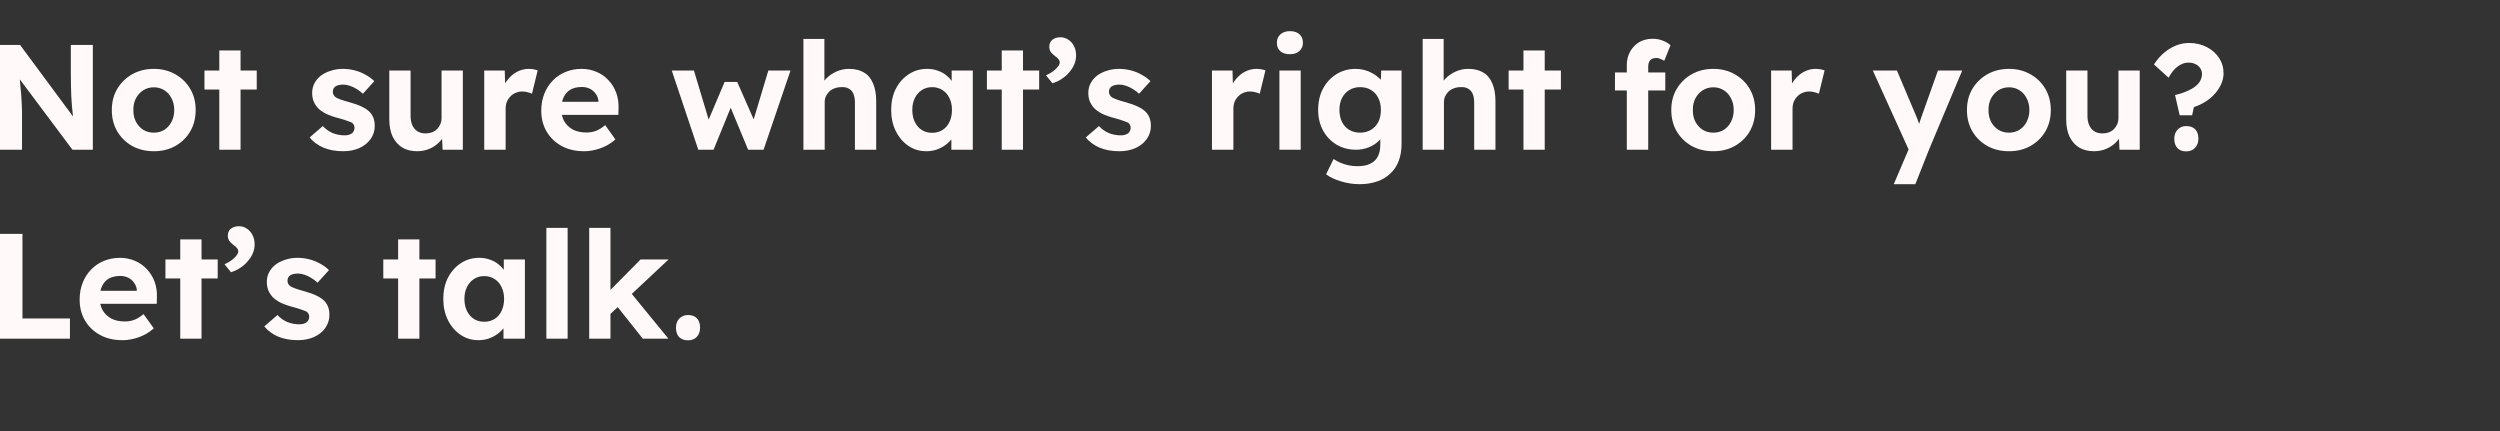 <?xml version="1.0" encoding="UTF-8"?> <svg xmlns="http://www.w3.org/2000/svg" viewBox="0 0 701.178 121" fill="none"><rect x="0" y="0" width="701.178" height="121" fill="#333333" stroke="none"/><path d="M-0 41.996V12.599H5.627L21.879 34.562H20.704C20.592 33.695 20.494 32.855 20.41 32.043C20.326 31.203 20.242 30.363 20.158 29.523C20.102 28.655 20.046 27.773 19.99 26.877C19.962 25.953 19.934 24.987 19.906 23.98C19.878 22.944 19.864 21.824 19.864 20.62V12.599H26.037V41.996H20.326L3.737 19.822L5.333 19.864C5.473 21.32 5.585 22.566 5.669 23.602C5.781 24.609 5.865 25.491 5.921 26.247C5.977 27.003 6.019 27.661 6.047 28.221C6.103 28.781 6.131 29.313 6.131 29.817C6.159 30.321 6.173 30.853 6.173 31.413V41.996H-0ZM43.161 42.416C40.893 42.416 38.863 41.926 37.072 40.946C35.308 39.938 33.908 38.566 32.872 36.83C31.864 35.094 31.36 33.107 31.36 30.867C31.36 28.627 31.864 26.653 32.872 24.945C33.908 23.21 35.308 21.838 37.072 20.83C38.863 19.822 40.893 19.318 43.161 19.318C45.401 19.318 47.403 19.822 49.166 20.83C50.958 21.838 52.358 23.21 53.366 24.945C54.374 26.653 54.878 28.627 54.878 30.867C54.878 33.107 54.374 35.094 53.366 36.83C52.358 38.566 50.958 39.938 49.166 40.946C47.403 41.926 45.401 42.416 43.161 42.416ZM43.161 37.208C44.253 37.208 45.233 36.942 46.101 36.41C46.969 35.85 47.641 35.094 48.117 34.142C48.62 33.163 48.872 32.071 48.872 30.867C48.872 29.635 48.62 28.543 48.117 27.591C47.641 26.611 46.969 25.855 46.101 25.323C45.233 24.763 44.253 24.483 43.161 24.483C42.041 24.483 41.047 24.763 40.179 25.323C39.311 25.883 38.626 26.639 38.122 27.591C37.618 28.543 37.38 29.635 37.408 30.867C37.38 32.071 37.618 33.163 38.122 34.142C38.626 35.094 39.311 35.85 40.179 36.41C41.047 36.942 42.041 37.208 43.161 37.208ZM61.506 41.996V14.153H67.47V41.996H61.506ZM57.349 25.113V19.78H72.005V25.113H57.349ZM96.245 42.416C94.173 42.416 92.325 42.08 90.702 41.408C89.106 40.708 87.818 39.756 86.838 38.552L90.534 35.36C91.402 36.284 92.367 36.956 93.431 37.376C94.495 37.768 95.559 37.964 96.623 37.964C97.043 37.964 97.421 37.922 97.757 37.838C98.121 37.726 98.429 37.586 98.681 37.418C98.933 37.222 99.115 36.998 99.227 36.746C99.367 36.466 99.437 36.172 99.437 35.864C99.437 35.248 99.185 34.758 98.681 34.394C98.401 34.254 97.967 34.086 97.379 33.891C96.791 33.667 96.035 33.429 95.111 33.177C93.683 32.813 92.465 32.393 91.458 31.917C90.478 31.413 89.694 30.853 89.106 30.237C88.602 29.649 88.21 29.019 87.93 28.347C87.678 27.647 87.552 26.877 87.552 26.037C87.552 25.029 87.776 24.12 88.224 23.308C88.672 22.468 89.288 21.754 90.072 21.166C90.884 20.578 91.808 20.13 92.843 19.822C93.879 19.486 94.971 19.318 96.119 19.318C97.267 19.318 98.387 19.458 99.479 19.738C100.571 20.018 101.579 20.424 102.502 20.956C103.454 21.46 104.28 22.062 104.98 22.762L101.789 26.289C101.285 25.813 100.711 25.379 100.067 24.987C99.451 24.595 98.807 24.287 98.135 24.064C97.463 23.84 96.861 23.728 96.329 23.728C95.853 23.728 95.419 23.77 95.027 23.854C94.663 23.938 94.355 24.064 94.103 24.232C93.851 24.399 93.655 24.623 93.515 24.903C93.403 25.155 93.347 25.435 93.347 25.743C93.347 26.051 93.417 26.345 93.557 26.625C93.725 26.905 93.949 27.143 94.229 27.339C94.537 27.507 94.985 27.703 95.573 27.927C96.189 28.151 97.015 28.403 98.051 28.683C99.395 29.047 100.529 29.453 101.453 29.901C102.404 30.349 103.16 30.867 103.72 31.455C104.196 31.959 104.546 32.533 104.77 33.177C104.994 33.821 105.106 34.534 105.106 35.318C105.106 36.69 104.714 37.922 103.93 39.014C103.174 40.078 102.124 40.918 100.781 41.534C99.437 42.122 97.925 42.416 96.245 42.416ZM117.001 42.416C115.377 42.416 113.977 42.066 112.801 41.366C111.653 40.638 110.757 39.616 110.113 38.3C109.497 36.956 109.189 35.346 109.189 33.471V19.78H115.153V32.505C115.153 33.513 115.321 34.394 115.657 35.15C115.993 35.878 116.469 36.438 117.085 36.83C117.701 37.222 118.457 37.418 119.352 37.418C119.996 37.418 120.598 37.32 121.158 37.124C121.718 36.9 122.194 36.592 122.586 36.2C122.978 35.808 123.286 35.346 123.51 34.814C123.734 34.282 123.846 33.709 123.846 33.093V19.78H129.809V41.996H124.14L123.93 37.418L125.022 36.914C124.686 37.95 124.126 38.888 123.342 39.728C122.558 40.568 121.62 41.226 120.528 41.702C119.436 42.178 118.261 42.416 117.001 42.416ZM135.81 41.996V19.78H141.563L141.773 26.919L140.765 25.449C141.101 24.301 141.647 23.266 142.403 22.342C143.159 21.39 144.041 20.648 145.049 20.116C146.085 19.584 147.163 19.318 148.282 19.318C148.758 19.318 149.22 19.36 149.668 19.444C150.116 19.528 150.494 19.626 150.802 19.738L149.206 26.289C148.87 26.121 148.464 25.981 147.988 25.869C147.513 25.729 147.023 25.659 146.519 25.659C145.847 25.659 145.217 25.785 144.629 26.037C144.069 26.261 143.579 26.597 143.159 27.045C142.739 27.465 142.403 27.969 142.151 28.557C141.927 29.145 141.815 29.789 141.815 30.489V41.996H135.81ZM163.822 42.416C161.414 42.416 159.314 41.926 157.522 40.946C155.73 39.966 154.331 38.622 153.323 36.914C152.315 35.206 151.811 33.247 151.811 31.035C151.811 29.327 152.091 27.759 152.651 26.331C153.211 24.903 153.995 23.672 155.003 22.636C156.01 21.572 157.2 20.76 158.572 20.2C159.972 19.612 161.484 19.318 163.108 19.318C164.62 19.318 166.019 19.598 167.307 20.158C168.595 20.69 169.701 21.46 170.625 22.468C171.577 23.448 172.305 24.609 172.809 25.953C173.313 27.297 173.537 28.767 173.481 30.363L173.439 32.211H155.59L154.625 28.557H168.525L167.853 29.313V28.389C167.797 27.633 167.545 26.947 167.097 26.331C166.677 25.715 166.131 25.239 165.459 24.903C164.788 24.567 164.032 24.399 163.192 24.399C161.96 24.399 160.91 24.637 160.042 25.113C159.202 25.589 158.558 26.289 158.11 27.213C157.662 28.137 157.438 29.257 157.438 30.573C157.438 31.917 157.718 33.079 158.278 34.058C158.866 35.038 159.678 35.808 160.714 36.368C161.778 36.9 163.024 37.166 164.452 37.166C165.431 37.166 166.327 37.012 167.139 36.704C167.951 36.396 168.819 35.864 169.743 35.108L172.599 39.098C171.787 39.826 170.891 40.442 169.911 40.946C168.931 41.422 167.923 41.786 166.887 42.038C165.851 42.29 164.83 42.416 163.822 42.416ZM195.847 41.996L188.413 19.78H194.629L199.164 34.898L198.24 34.772L203.238 22.972H206.765L211.973 34.814L210.965 34.898L215.501 19.78H221.716L214.157 41.996H209.831L204.582 29.355L205.254 29.439L200.13 41.996H195.847ZM225.338 41.996V10.919H231.217V24.315L230.041 24.819C230.349 23.812 230.895 22.902 231.679 22.09C232.491 21.25 233.457 20.578 234.577 20.074C235.697 19.57 236.873 19.318 238.104 19.318C239.784 19.318 241.184 19.654 242.304 20.326C243.452 20.998 244.306 22.02 244.866 23.392C245.454 24.735 245.748 26.401 245.748 28.389V41.996H239.784V28.851C239.784 27.843 239.644 27.003 239.364 26.331C239.084 25.659 238.65 25.169 238.062 24.861C237.503 24.525 236.803 24.385 235.963 24.441C235.291 24.441 234.661 24.553 234.073 24.777C233.513 24.973 233.023 25.267 232.603 25.659C232.211 26.051 231.889 26.499 231.637 27.003C231.413 27.507 231.301 28.053 231.301 28.641V41.996H228.361C227.718 41.996 227.144 41.996 226.64 41.996C226.136 41.996 225.702 41.996 225.338 41.996ZM259.778 42.416C257.928 42.416 256.264 41.912 254.779 40.904C253.296 39.896 252.119 38.524 251.252 36.788C250.384 35.052 249.95 33.065 249.95 30.825C249.95 28.585 250.384 26.611 251.252 24.903C252.149 23.168 253.351 21.81 254.864 20.83C256.376 19.822 258.098 19.318 260.028 19.318C261.121 19.318 262.115 19.486 263.01 19.822C263.935 20.13 264.733 20.564 265.405 21.124C266.105 21.684 266.693 22.328 267.167 23.056C267.645 23.784 267.98 24.567 268.177 25.407L266.917 25.197V19.78H272.837V41.996H266.832V36.662L268.177 36.536C267.952 37.32 267.587 38.062 267.085 38.762C266.58 39.462 265.95 40.092 265.195 40.652C264.468 41.184 263.64 41.618 262.718 41.954C261.793 42.262 260.813 42.416 259.778 42.416ZM261.416 37.25C262.535 37.25 263.515 36.984 264.355 36.452C265.195 35.92 265.838 35.178 266.288 34.226C266.763 33.247 267 32.113 267 30.825C267 29.565 266.763 28.459 266.288 27.507C265.838 26.555 265.195 25.813 264.355 25.281C263.515 24.721 262.535 24.441 261.416 24.441C260.323 24.441 259.358 24.721 258.518 25.281C257.706 25.813 257.061 26.555 256.586 27.507C256.109 28.459 255.871 29.565 255.871 30.825C255.871 32.113 256.109 33.247 256.586 34.226C257.061 35.178 257.706 35.92 258.518 36.452C259.358 36.984 260.323 37.25 261.416 37.25ZM280.959 41.996V14.153H286.923V41.996H280.959ZM276.801 25.113V19.78H291.457V25.113H276.801ZM295.177 23.35L293.37 21.124C294.517 20.62 295.442 20.018 296.142 19.318C296.869 18.618 297.234 18.016 297.234 17.512C297.234 17.176 297.107 16.868 296.857 16.588C296.632 16.28 296.337 16.014 295.974 15.79C295.33 15.286 294.882 14.838 294.63 14.447C294.407 14.027 294.295 13.579 294.295 13.103C294.295 12.291 294.575 11.647 295.135 11.171C295.722 10.695 296.477 10.457 297.402 10.457C298.242 10.457 298.984 10.681 299.627 11.129C300.299 11.549 300.831 12.151 301.224 12.935C301.616 13.691 301.811 14.572 301.811 15.58C301.811 16.42 301.644 17.246 301.306 18.058C300.971 18.842 300.497 19.584 299.879 20.284C299.292 20.984 298.592 21.6 297.779 22.132C296.997 22.664 296.127 23.07 295.177 23.35ZM313.933 42.416C311.863 42.416 310.013 42.08 308.391 41.408C306.793 40.708 305.506 39.756 304.526 38.552L308.223 35.36C309.091 36.284 310.056 36.956 311.12 37.376C312.183 37.768 313.248 37.964 314.313 37.964C314.733 37.964 315.11 37.922 315.445 37.838C315.81 37.726 316.117 37.586 316.37 37.418C316.622 37.222 316.802 36.998 316.915 36.746C317.055 36.466 317.125 36.172 317.125 35.864C317.125 35.248 316.872 34.758 316.37 34.394C316.09 34.254 315.655 34.086 315.068 33.891C314.48 33.667 313.723 33.429 312.8 33.177C311.373 32.813 310.153 32.393 309.146 31.917C308.166 31.413 307.383 30.853 306.793 30.237C306.291 29.649 305.898 29.019 305.619 28.347C305.366 27.647 305.241 26.877 305.241 26.037C305.241 25.029 305.464 24.12 305.913 23.308C306.361 22.468 306.976 21.754 307.761 21.166C308.573 20.578 309.496 20.13 310.533 19.822C311.568 19.486 312.66 19.318 313.808 19.318C314.955 19.318 316.075 19.458 317.167 19.738C318.26 20.018 319.267 20.424 320.192 20.956C321.142 21.46 321.969 22.062 322.669 22.762L319.477 26.289C318.972 25.813 318.4 25.379 317.755 24.987C317.14 24.595 316.495 24.287 315.822 24.064C315.153 23.84 314.55 23.728 314.018 23.728C313.543 23.728 313.108 23.77 312.715 23.854C312.353 23.938 312.043 24.064 311.793 24.232C311.54 24.399 311.343 24.623 311.203 24.903C311.093 25.155 311.035 25.435 311.035 25.743C311.035 26.051 311.105 26.345 311.245 26.625C311.413 26.905 311.638 27.143 311.918 27.339C312.225 27.507 312.673 27.703 313.263 27.927C313.878 28.151 314.703 28.403 315.74 28.683C317.082 29.047 318.217 29.453 319.142 29.901C320.092 30.349 320.849 30.867 321.409 31.455C321.884 31.959 322.234 32.533 322.459 33.177C322.682 33.821 322.794 34.534 322.794 35.318C322.794 36.69 322.402 37.922 321.619 39.014C320.862 40.078 319.812 40.918 318.47 41.534C317.125 42.122 315.612 42.416 313.933 42.416ZM339.922 41.996V19.78H345.677L345.887 26.919L344.879 25.449C345.214 24.301 345.762 23.266 346.517 22.342C347.272 21.39 348.154 20.648 349.162 20.116C350.199 19.584 351.276 19.318 352.396 19.318C352.871 19.318 353.334 19.36 353.781 19.444C354.231 19.528 354.608 19.626 354.916 19.738L353.321 26.289C352.984 26.121 352.579 25.981 352.101 25.869C351.626 25.729 351.136 25.659 350.631 25.659C349.961 25.659 349.331 25.785 348.742 26.037C348.182 26.261 347.692 26.597 347.272 27.045C346.852 27.465 346.517 27.969 346.264 28.557C346.042 29.145 345.929 29.789 345.929 30.489V41.996H339.922ZM358.841 41.996V19.78H364.805V41.996H358.841ZM361.78 15.202C360.633 15.202 359.738 14.922 359.093 14.363C358.451 13.803 358.128 13.005 358.128 11.969C358.128 11.017 358.451 10.247 359.093 9.659C359.765 9.043 360.66 8.735 361.78 8.735C362.93 8.735 363.825 9.029 364.47 9.617C365.112 10.177 365.435 10.961 365.435 11.969C365.435 12.949 365.1 13.733 364.427 14.321C363.783 14.908 362.9 15.202 361.78 15.202ZM381.296 51.655C379.531 51.655 377.796 51.389 376.089 50.857C374.379 50.353 372.994 49.695 371.929 48.883L374.029 44.599C374.589 44.991 375.234 45.341 375.961 45.649C376.689 45.957 377.446 46.195 378.229 46.363C379.041 46.531 379.868 46.615 380.708 46.615C382.163 46.615 383.353 46.391 384.278 45.943C385.228 45.495 385.943 44.823 386.418 43.927C386.895 43.06 387.133 41.94 387.133 40.568V36.704L388.14 36.914C387.973 37.838 387.51 38.692 386.755 39.476C385.998 40.232 385.048 40.848 383.898 41.324C382.751 41.772 381.576 41.996 380.371 41.996C378.299 41.996 376.466 41.52 374.869 40.568C373.274 39.616 372.014 38.3 371.089 36.62C370.167 34.94 369.704 33.009 369.704 30.825C369.704 28.585 370.152 26.611 371.049 24.903C371.972 23.168 373.219 21.81 374.786 20.83C376.381 19.822 378.189 19.318 380.203 19.318C381.043 19.318 381.841 19.416 382.598 19.612C383.38 19.808 384.095 20.088 384.738 20.452C385.41 20.788 385.998 21.18 386.503 21.628C387.035 22.048 387.468 22.51 387.805 23.014C388.14 23.518 388.35 24.022 388.435 24.525L387.218 24.861L387.385 19.78H393.097V40.316C393.097 42.136 392.83 43.745 392.297 45.145C391.767 46.545 390.982 47.721 389.947 48.673C388.937 49.653 387.693 50.395 386.208 50.899C384.753 51.403 383.116 51.655 381.296 51.655ZM381.463 37.208C382.638 37.208 383.66 36.942 384.528 36.41C385.425 35.878 386.11 35.136 386.588 34.184C387.063 33.233 387.3 32.113 387.3 30.825C387.3 29.565 387.063 28.459 386.588 27.507C386.11 26.527 385.425 25.771 384.528 25.239C383.66 24.707 382.638 24.441 381.463 24.441C380.316 24.441 379.293 24.721 378.399 25.281C377.529 25.813 376.859 26.555 376.381 27.507C375.906 28.459 375.669 29.565 375.669 30.825C375.669 32.085 375.906 33.205 376.381 34.184C376.859 35.136 377.529 35.878 378.399 36.41C379.293 36.942 380.316 37.208 381.463 37.208ZM399.021 41.996V10.919H404.901V24.315L403.723 24.819C404.033 23.812 404.578 22.902 405.363 22.09C406.173 21.25 407.141 20.578 408.26 20.074C409.38 19.57 410.555 19.318 411.788 19.318C413.467 19.318 414.867 19.654 415.987 20.326C417.135 20.998 417.989 22.02 418.549 23.392C419.137 24.735 419.432 26.401 419.432 28.389V41.996H413.467V28.851C413.467 27.843 413.327 27.003 413.047 26.331C412.767 25.659 412.333 25.169 411.745 24.861C411.185 24.525 410.485 24.385 409.645 24.441C408.973 24.441 408.343 24.553 407.755 24.777C407.196 24.973 406.706 25.267 406.286 25.659C405.893 26.051 405.573 26.499 405.321 27.003C405.096 27.507 404.983 28.053 404.983 28.641V41.996H402.044C401.401 41.996 400.826 41.996 400.324 41.996C399.819 41.996 399.384 41.996 399.021 41.996ZM427.286 41.996V14.153H433.25V41.996H427.286ZM423.129 25.113V19.78H437.785V25.113H423.129ZM456.273 41.996V18.226C456.273 16.854 456.58 15.608 457.195 14.489C457.813 13.369 458.653 12.487 459.715 11.843C460.808 11.199 462.082 10.877 463.537 10.877C464.517 10.877 465.442 11.045 466.309 11.381C467.177 11.689 467.919 12.123 468.534 12.683L466.772 17.05C466.407 16.826 466.029 16.644 465.637 16.504C465.272 16.336 464.937 16.252 464.63 16.252C464.097 16.252 463.65 16.35 463.285 16.546C462.95 16.714 462.697 16.98 462.53 17.344C462.362 17.68 462.277 18.114 462.277 18.646V41.996H459.295C458.653 41.996 458.078 41.996 457.573 41.996C457.07 41.996 456.635 41.996 456.273 41.996ZM452.953 25.365V20.326H467.064V25.365H452.953ZM480.548 42.416C478.281 42.416 476.251 41.926 474.459 40.946C472.694 39.938 471.294 38.566 470.259 36.83C469.252 35.094 468.747 33.107 468.747 30.867C468.747 28.627 469.252 26.653 470.259 24.945C471.294 23.21 472.694 21.838 474.459 20.83C476.251 19.822 478.281 19.318 480.548 19.318C482.788 19.318 484.79 19.822 486.552 20.83C488.345 21.838 489.745 23.21 490.752 24.945C491.759 26.653 492.264 28.627 492.264 30.867C492.264 33.107 491.759 35.094 490.752 36.83C489.745 38.566 488.345 39.938 486.552 40.946C484.79 41.926 482.788 42.416 480.548 42.416ZM480.548 37.208C481.64 37.208 482.62 36.942 483.488 36.41C484.355 35.85 485.028 35.094 485.502 34.142C486.007 33.163 486.26 32.071 486.26 30.867C486.26 29.635 486.007 28.543 485.502 27.591C485.028 26.611 484.355 25.855 483.488 25.323C482.62 24.763 481.64 24.483 480.548 24.483C479.428 24.483 478.433 24.763 477.566 25.323C476.698 25.883 476.011 26.639 475.508 27.591C475.004 28.543 474.766 29.635 474.794 30.867C474.766 32.071 475.004 33.163 475.508 34.142C476.011 35.094 476.698 35.85 477.566 36.41C478.433 36.942 479.428 37.208 480.548 37.208ZM496.751 41.996V19.78H502.506L502.716 26.919L501.706 25.449C502.043 24.301 502.588 23.266 503.346 22.342C504.101 21.39 504.983 20.648 505.99 20.116C507.025 19.584 508.105 19.318 509.225 19.318C509.7 19.318 510.162 19.36 510.61 19.444C511.057 19.528 511.435 19.626 511.745 19.738L510.147 26.289C509.812 26.121 509.405 25.981 508.93 25.869C508.455 25.729 507.965 25.659 507.46 25.659C506.788 25.659 506.158 25.785 505.57 26.037C505.01 26.261 504.521 26.597 504.101 27.045C503.681 27.465 503.346 27.969 503.093 28.557C502.868 29.145 502.756 29.789 502.756 30.489V41.996H496.751ZM531.15 51.655L536.022 40.232L536.105 43.675L525.271 19.78H532.033L537.45 32.589C537.675 33.065 537.885 33.625 538.08 34.268C538.305 34.884 538.485 35.486 538.624 36.074L537.617 36.494C537.785 36.018 537.982 35.472 538.205 34.856C538.43 34.24 538.654 33.583 538.877 32.883L543.539 19.78H550.343L541.019 41.996L537.197 51.655H531.15ZM563.472 42.416C561.205 42.416 559.175 41.926 557.383 40.946C555.62 39.938 554.22 38.566 553.183 36.83C552.176 35.094 551.673 33.107 551.673 30.867C551.673 28.627 552.176 26.653 553.183 24.945C554.22 23.21 555.62 21.838 557.383 20.83C559.175 19.822 561.205 19.318 563.472 19.318C565.712 19.318 567.714 19.822 569.479 20.83C571.271 21.838 572.671 23.21 573.678 24.945C574.686 26.653 575.191 28.627 575.191 30.867C575.191 33.107 574.686 35.094 573.678 36.83C572.671 38.566 571.271 39.938 569.479 40.946C567.714 41.926 565.712 42.416 563.472 42.416ZM563.472 37.208C564.564 37.208 565.544 36.942 566.412 36.41C567.282 35.85 567.951 35.094 568.429 34.142C568.931 33.163 569.184 32.071 569.184 30.867C569.184 29.635 568.931 28.543 568.429 27.591C567.951 26.611 567.282 25.855 566.412 25.323C565.544 24.763 564.564 24.483 563.472 24.483C562.352 24.483 561.36 24.763 560.492 25.323C559.622 25.883 558.937 26.639 558.432 27.591C557.93 28.543 557.693 29.635 557.72 30.867C557.693 32.071 557.93 33.163 558.432 34.142C558.937 35.094 559.622 35.85 560.492 36.41C561.36 36.942 562.352 37.208 563.472 37.208ZM587.319 42.416C585.695 42.416 584.295 42.066 583.12 41.366C581.973 40.638 581.075 39.616 580.433 38.3C579.815 36.956 579.508 35.346 579.508 33.471V19.78H585.472V32.505C585.472 33.513 585.64 34.394 585.975 35.15C586.312 35.878 586.787 36.438 587.404 36.83C588.019 37.222 588.774 37.418 589.672 37.418C590.314 37.418 590.917 37.32 591.477 37.124C592.036 36.9 592.514 36.592 592.904 36.2C593.296 35.808 593.604 35.346 593.829 34.814C594.054 34.282 594.164 33.709 594.164 33.093V19.78H600.128V41.996H594.459L594.249 37.418L595.341 36.914C595.004 37.95 594.444 38.888 593.661 39.728C592.876 40.568 591.939 41.226 590.847 41.702C589.754 42.178 588.579 42.416 587.319 42.416ZM611.337 32.337L610.035 26.667C610.957 26.443 611.797 26.191 612.554 25.911C613.337 25.603 614.037 25.281 614.654 24.945C615.269 24.609 615.787 24.232 616.206 23.812C616.656 23.392 616.991 22.93 617.216 22.426C617.466 21.894 617.594 21.334 617.594 20.746C617.594 20.13 617.426 19.584 617.089 19.108C616.754 18.604 616.306 18.226 615.747 17.974C615.187 17.694 614.527 17.554 613.772 17.554C612.792 17.554 611.812 17.904 610.832 18.604C609.88 19.276 609.012 20.34 608.227 21.796L604.113 18.058C605.373 16.154 606.857 14.684 608.565 13.649C610.3 12.585 612.107 12.053 613.982 12.053C615.802 12.053 617.439 12.431 618.896 13.187C620.351 13.915 621.498 14.922 622.338 16.21C623.206 17.498 623.641 18.94 623.641 20.536C623.641 21.544 623.431 22.538 623.011 23.518C622.591 24.469 622.003 25.379 621.246 26.247C620.519 27.087 619.651 27.829 618.644 28.473C617.636 29.117 616.529 29.635 615.327 30.027L614.822 32.337H611.337ZM609.825 38.888C609.825 37.852 610.132 37.012 610.747 36.368C611.364 35.696 612.177 35.36 613.184 35.36C614.277 35.36 615.117 35.668 615.704 36.284C616.291 36.9 616.586 37.768 616.586 38.888C616.586 39.952 616.264 40.82 615.619 41.492C615.004 42.136 614.192 42.458 613.184 42.458C612.119 42.458 611.294 42.15 610.707 41.534C610.117 40.918 609.825 40.036 609.825 38.888ZM-0 94.99V65.593H6.299V89.321H19.612V94.99H-0ZM34.349 95.41C31.941 95.41 29.841 94.92 28.049 93.94C26.258 92.96 24.858 91.617 23.85 89.909C22.842 88.201 22.338 86.241 22.338 84.029C22.338 82.322 22.618 80.754 23.178 79.326C23.738 77.898 24.522 76.666 25.53 75.63C26.538 74.566 27.727 73.754 29.099 73.194C30.499 72.607 32.011 72.313 33.635 72.313C35.147 72.313 36.546 72.593 37.834 73.152C39.122 73.684 40.228 74.454 41.152 75.462C42.104 76.442 42.832 77.604 43.336 78.948C43.84 80.292 44.064 81.762 44.008 83.357L43.965 85.205H26.118L25.152 81.552H39.052L38.38 82.308V81.384C38.324 80.628 38.072 79.942 37.624 79.326C37.204 78.71 36.658 78.234 35.987 77.898C35.315 77.562 34.559 77.394 33.719 77.394C32.487 77.394 31.437 77.632 30.569 78.108C29.729 78.584 29.085 79.284 28.637 80.208C28.189 81.132 27.965 82.252 27.965 83.567C27.965 84.911 28.245 86.073 28.805 87.053C29.393 88.033 30.205 88.803 31.241 89.363C32.305 89.895 33.551 90.161 34.979 90.161C35.959 90.161 36.854 90.007 37.666 89.699C38.478 89.391 39.346 88.859 40.27 88.103L43.126 92.093C42.314 92.82 41.418 93.436 40.438 93.94C39.458 94.416 38.45 94.78 37.414 95.032C36.379 95.284 35.357 95.41 34.349 95.41ZM50.556 94.99V67.147H56.52V94.99H50.556ZM46.399 78.108V72.774H61.055V78.108H46.399ZM64.774 76.344L62.968 74.118C64.116 73.614 65.04 73.012 65.74 72.313C66.468 71.613 66.832 71.011 66.832 70.507C66.832 70.171 66.706 69.863 66.454 69.583C66.23 69.275 65.936 69.009 65.572 68.785C64.928 68.281 64.48 67.833 64.228 67.441C64.004 67.021 63.892 66.573 63.892 66.097C63.892 65.285 64.172 64.641 64.732 64.165C65.32 63.689 66.076 63.451 67 63.451C67.84 63.451 68.582 63.675 69.226 64.123C69.898 64.543 70.429 65.145 70.821 65.929C71.213 66.685 71.409 67.567 71.409 68.575C71.409 69.415 71.241 70.241 70.905 71.053C70.569 71.837 70.094 72.579 69.478 73.278C68.89 73.978 68.19 74.594 67.378 75.126C66.594 75.658 65.726 76.064 64.774 76.344ZM83.531 95.41C81.46 95.41 79.612 95.074 77.988 94.402C76.392 93.702 75.104 92.75 74.124 91.547L77.82 88.355C78.688 89.279 79.654 89.951 80.718 90.371C81.782 90.763 82.845 90.959 83.909 90.959C84.329 90.959 84.707 90.917 85.043 90.833C85.407 90.721 85.715 90.581 85.967 90.413C86.219 90.217 86.401 89.993 86.513 89.741C86.653 89.461 86.723 89.167 86.723 88.859C86.723 88.243 86.471 87.753 85.967 87.389C85.687 87.249 85.253 87.081 84.665 86.885C84.077 86.661 83.321 86.423 82.398 86.171C80.97 85.807 79.752 85.387 78.744 84.911C77.764 84.407 76.98 83.847 76.392 83.231C75.888 82.643 75.496 82.014 75.216 81.342C74.964 80.642 74.838 79.872 74.838 79.032C74.838 78.024 75.062 77.114 75.51 76.302C75.958 75.462 76.574 74.748 77.358 74.16C78.17 73.572 79.094 73.124 80.13 72.816C81.166 72.481 82.258 72.313 83.405 72.313C84.553 72.313 85.673 72.453 86.765 72.733C87.857 73.012 88.865 73.418 89.789 73.95C90.741 74.454 91.567 75.056 92.266 75.756L89.075 79.284C88.571 78.808 87.997 78.374 87.353 77.982C86.737 77.59 86.093 77.282 85.421 77.058C84.749 76.834 84.147 76.722 83.615 76.722C83.139 76.722 82.705 76.764 82.314 76.848C81.95 76.932 81.642 77.058 81.39 77.226C81.138 77.394 80.942 77.618 80.802 77.898C80.69 78.15 80.634 78.43 80.634 78.738C80.634 79.046 80.704 79.34 80.844 79.62C81.012 79.9 81.236 80.138 81.516 80.334C81.824 80.502 82.272 80.698 82.859 80.922C83.475 81.146 84.301 81.398 85.337 81.678C86.681 82.042 87.815 82.448 88.739 82.895C89.691 83.343 90.447 83.861 91.007 84.449C91.483 84.953 91.833 85.527 92.057 86.171C92.28 86.815 92.392 87.529 92.392 88.313C92.392 89.685 92.001 90.917 91.217 92.009C90.461 93.072 89.411 93.912 88.067 94.528C86.723 95.116 85.211 95.41 83.531 95.41ZM111.663 94.99V67.147H117.627V94.99H111.663ZM107.506 78.108V72.774H122.162V78.108H107.506ZM134.159 95.41C132.311 95.41 130.646 94.906 129.162 93.898C127.678 92.89 126.502 91.519 125.634 89.783C124.766 88.047 124.332 86.059 124.332 83.819C124.332 81.58 124.766 79.606 125.634 77.898C126.53 76.162 127.734 74.804 129.246 73.824C130.758 72.816 132.479 72.313 134.411 72.313C135.503 72.313 136.497 72.481 137.393 72.816C138.317 73.124 139.115 73.558 139.787 74.118C140.487 74.678 141.074 75.322 141.55 76.05C142.026 76.778 142.362 77.562 142.558 78.402L141.298 78.192V72.774H147.22V94.99H141.214V89.657L142.558 89.531C142.334 90.315 141.97 91.057 141.466 91.757C140.962 92.456 140.333 93.086 139.577 93.646C138.849 94.178 138.023 94.612 137.099 94.948C136.175 95.256 135.195 95.41 134.159 95.41ZM135.797 90.245C136.917 90.245 137.897 89.979 138.737 89.447C139.577 88.915 140.221 88.173 140.669 87.221C141.144 86.241 141.382 85.107 141.382 83.819C141.382 82.559 141.144 81.454 140.669 80.502C140.221 79.55 139.577 78.808 138.737 78.276C137.897 77.716 136.917 77.436 135.797 77.436C134.705 77.436 133.739 77.716 132.899 78.276C132.087 78.808 131.443 79.55 130.968 80.502C130.492 81.454 130.254 82.559 130.254 83.819C130.254 85.107 130.492 86.241 130.968 87.221C131.443 88.173 132.087 88.915 132.899 89.447C133.739 89.979 134.705 90.245 135.797 90.245ZM153.241 94.99V63.913H159.204V94.99H153.241ZM170.925 88.313L169.162 83.399L179.66 72.774H187.514L170.925 88.313ZM165.256 94.99V63.913H171.219V94.99H165.256ZM180.29 94.99L172.311 84.953L176.511 81.594L187.472 94.99H180.29ZM192.991 95.452C191.899 95.452 191.059 95.144 190.471 94.528C189.883 93.912 189.589 93.03 189.589 91.883C189.589 90.847 189.897 90.007 190.513 89.363C191.157 88.691 191.983 88.355 192.991 88.355C194.055 88.355 194.881 88.663 195.469 89.279C196.057 89.895 196.351 90.763 196.351 91.883C196.351 92.946 196.043 93.814 195.427 94.486C194.811 95.13 193.999 95.452 192.991 95.452Z" fill="#FFFAF9"></path></svg> 